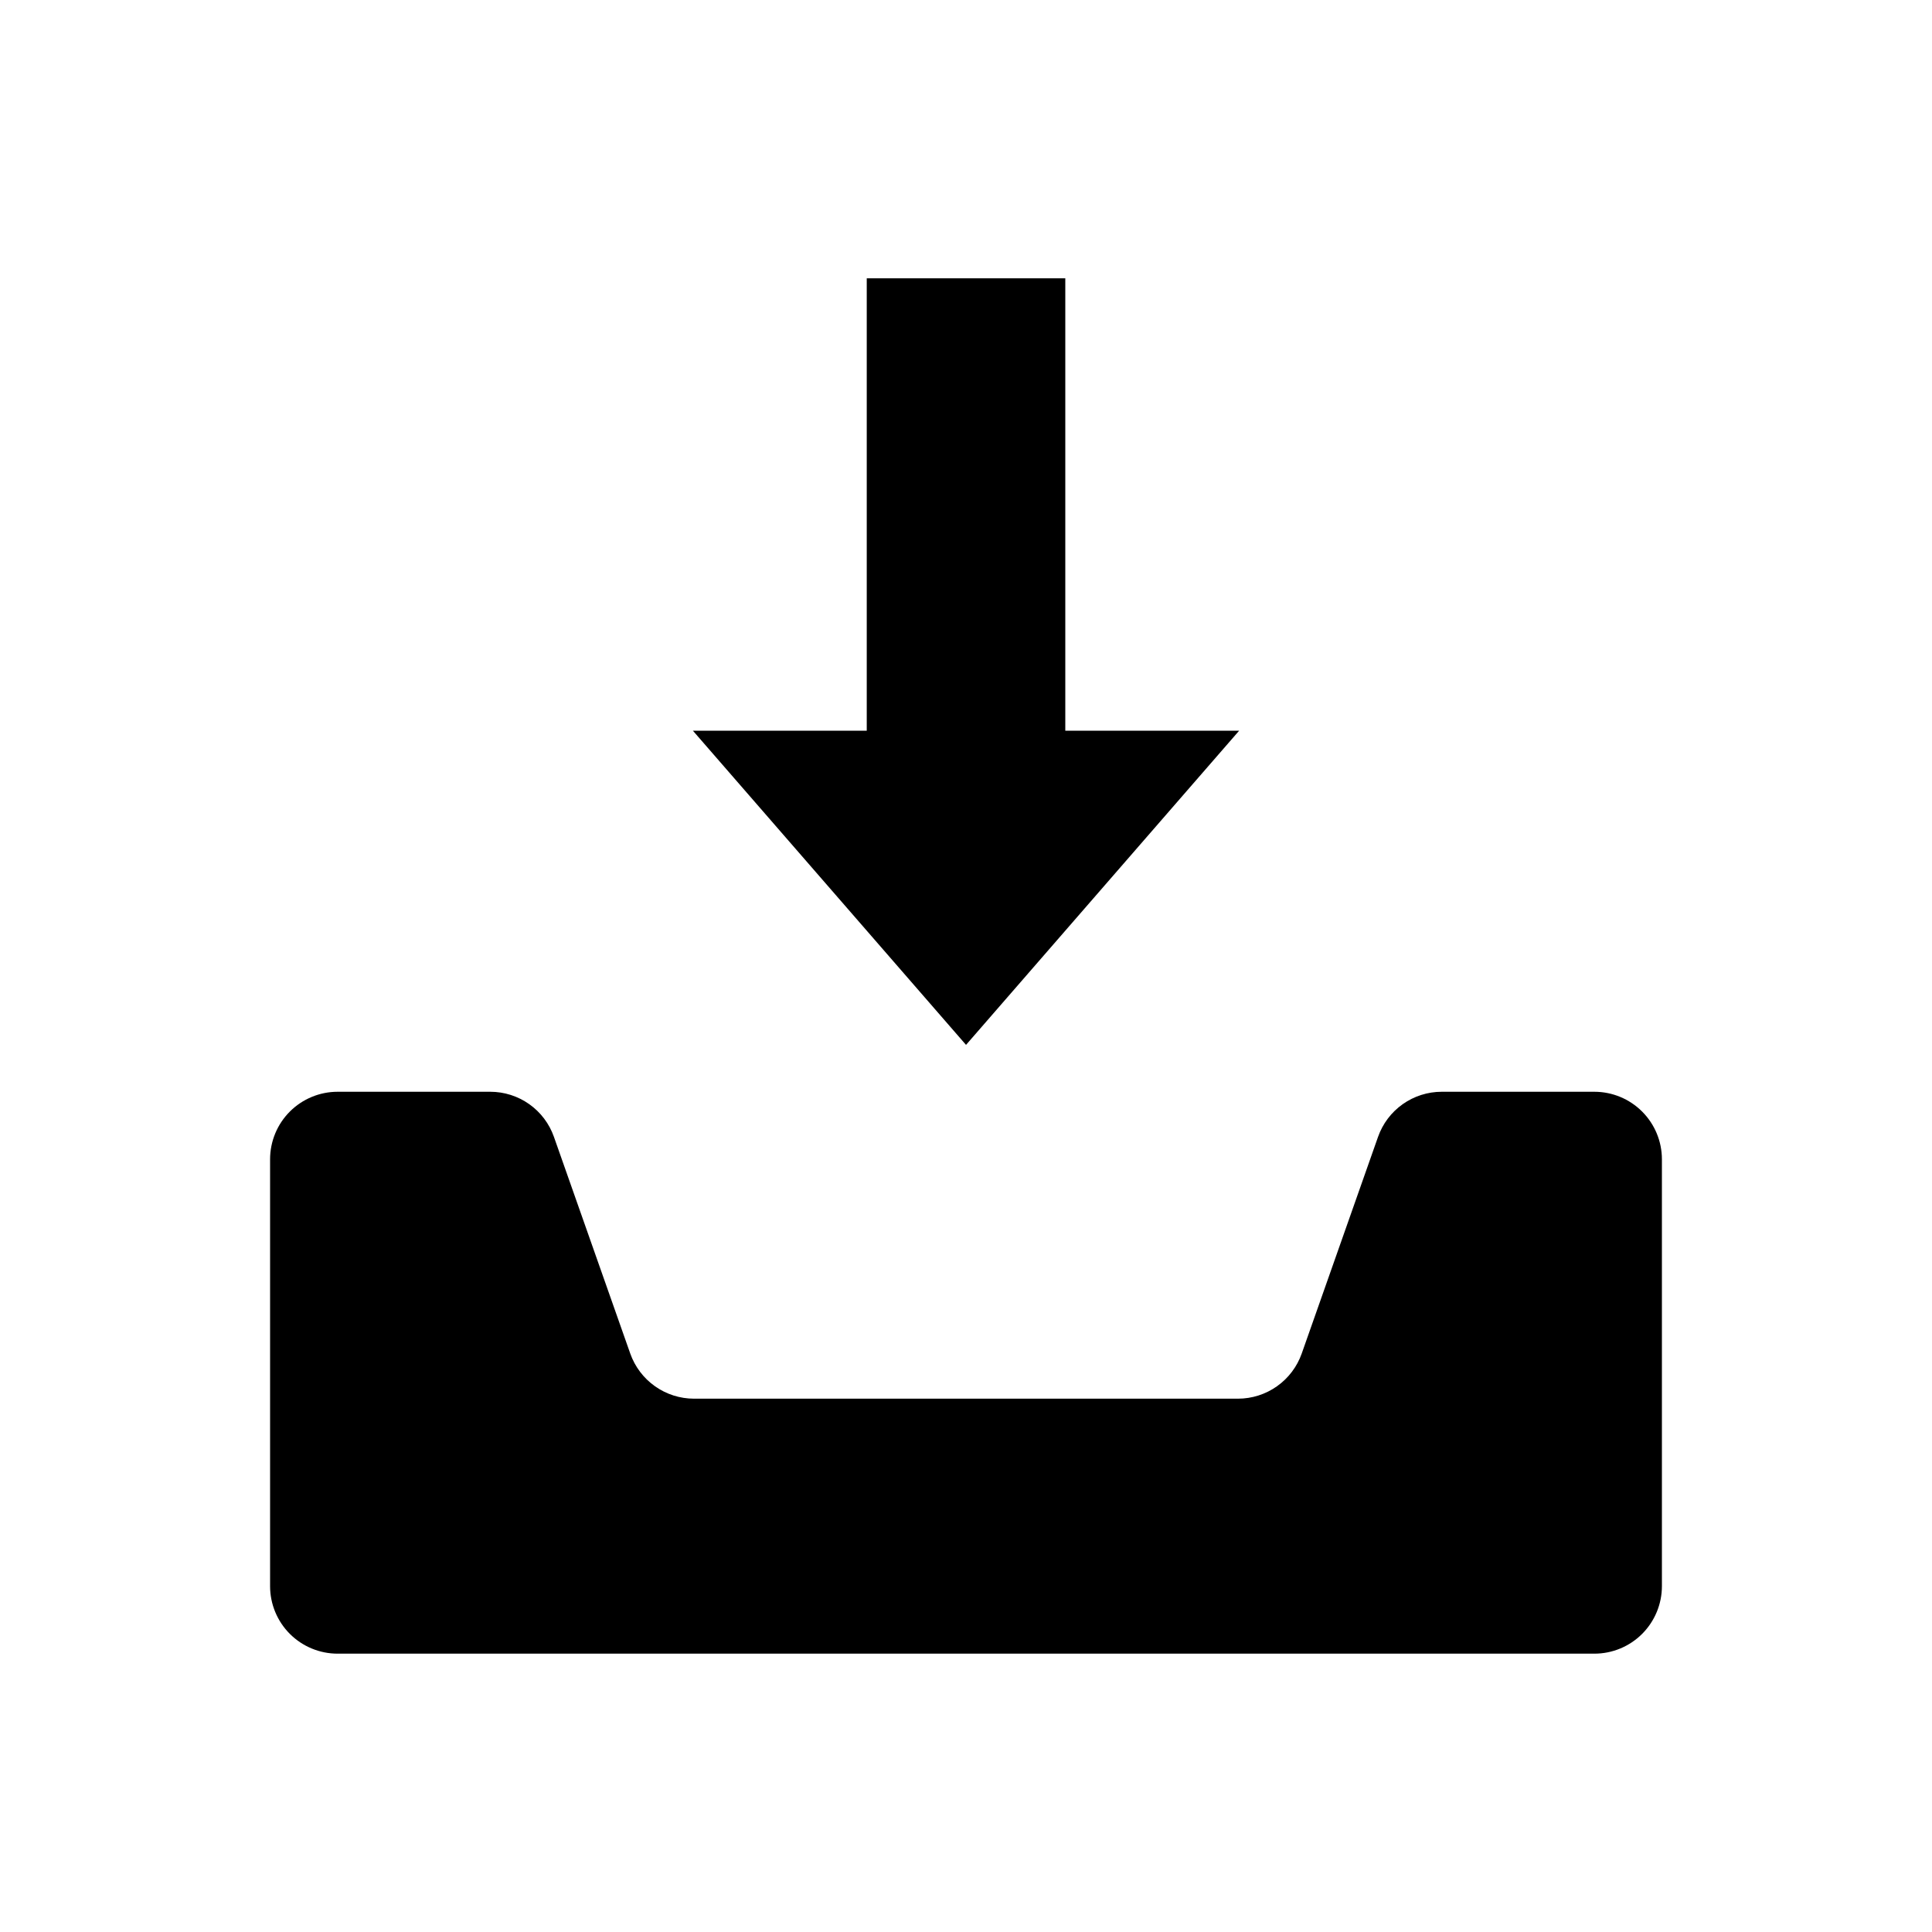 <?xml version="1.0" encoding="UTF-8"?>
<!-- The Best Svg Icon site in the world: iconSvg.co, Visit us! https://iconsvg.co -->
<svg fill="#000000" width="800px" height="800px" version="1.1" viewBox="144 144 512 512" xmlns="http://www.w3.org/2000/svg">
 <g>
  <path d="m566.52 433.33h-40.445c-3.707 0-7.32 1.148-10.344 3.289-3.023 2.141-5.305 5.168-6.535 8.66l-20.23 57.434c-1.234 3.492-3.519 6.516-6.543 8.656-3.019 2.141-6.633 3.293-10.336 3.297h-144.18c-3.703-0.004-7.312-1.156-10.336-3.297-3.023-2.141-5.309-5.164-6.543-8.656l-20.23-57.434c-1.227-3.492-3.512-6.519-6.535-8.66-3.023-2.141-6.637-3.289-10.34-3.289h-40.449c-4.742 0-9.293 1.883-12.652 5.238-3.356 3.352-5.242 7.902-5.246 12.648v113.14c0.004 4.742 1.891 9.293 5.246 12.648 3.359 3.352 7.91 5.234 12.652 5.234h333.05c4.746 0 9.297-1.883 12.652-5.234 3.356-3.356 5.246-7.906 5.25-12.648v-113.14c-0.004-4.746-1.895-9.297-5.25-12.648-3.356-3.356-7.906-5.238-12.652-5.238z"/>
  <path d="m472.38 337.65h-46.066v-119.89h-52.617v119.89h-46.066l72.375 83.254z"/>
 </g>
</svg>